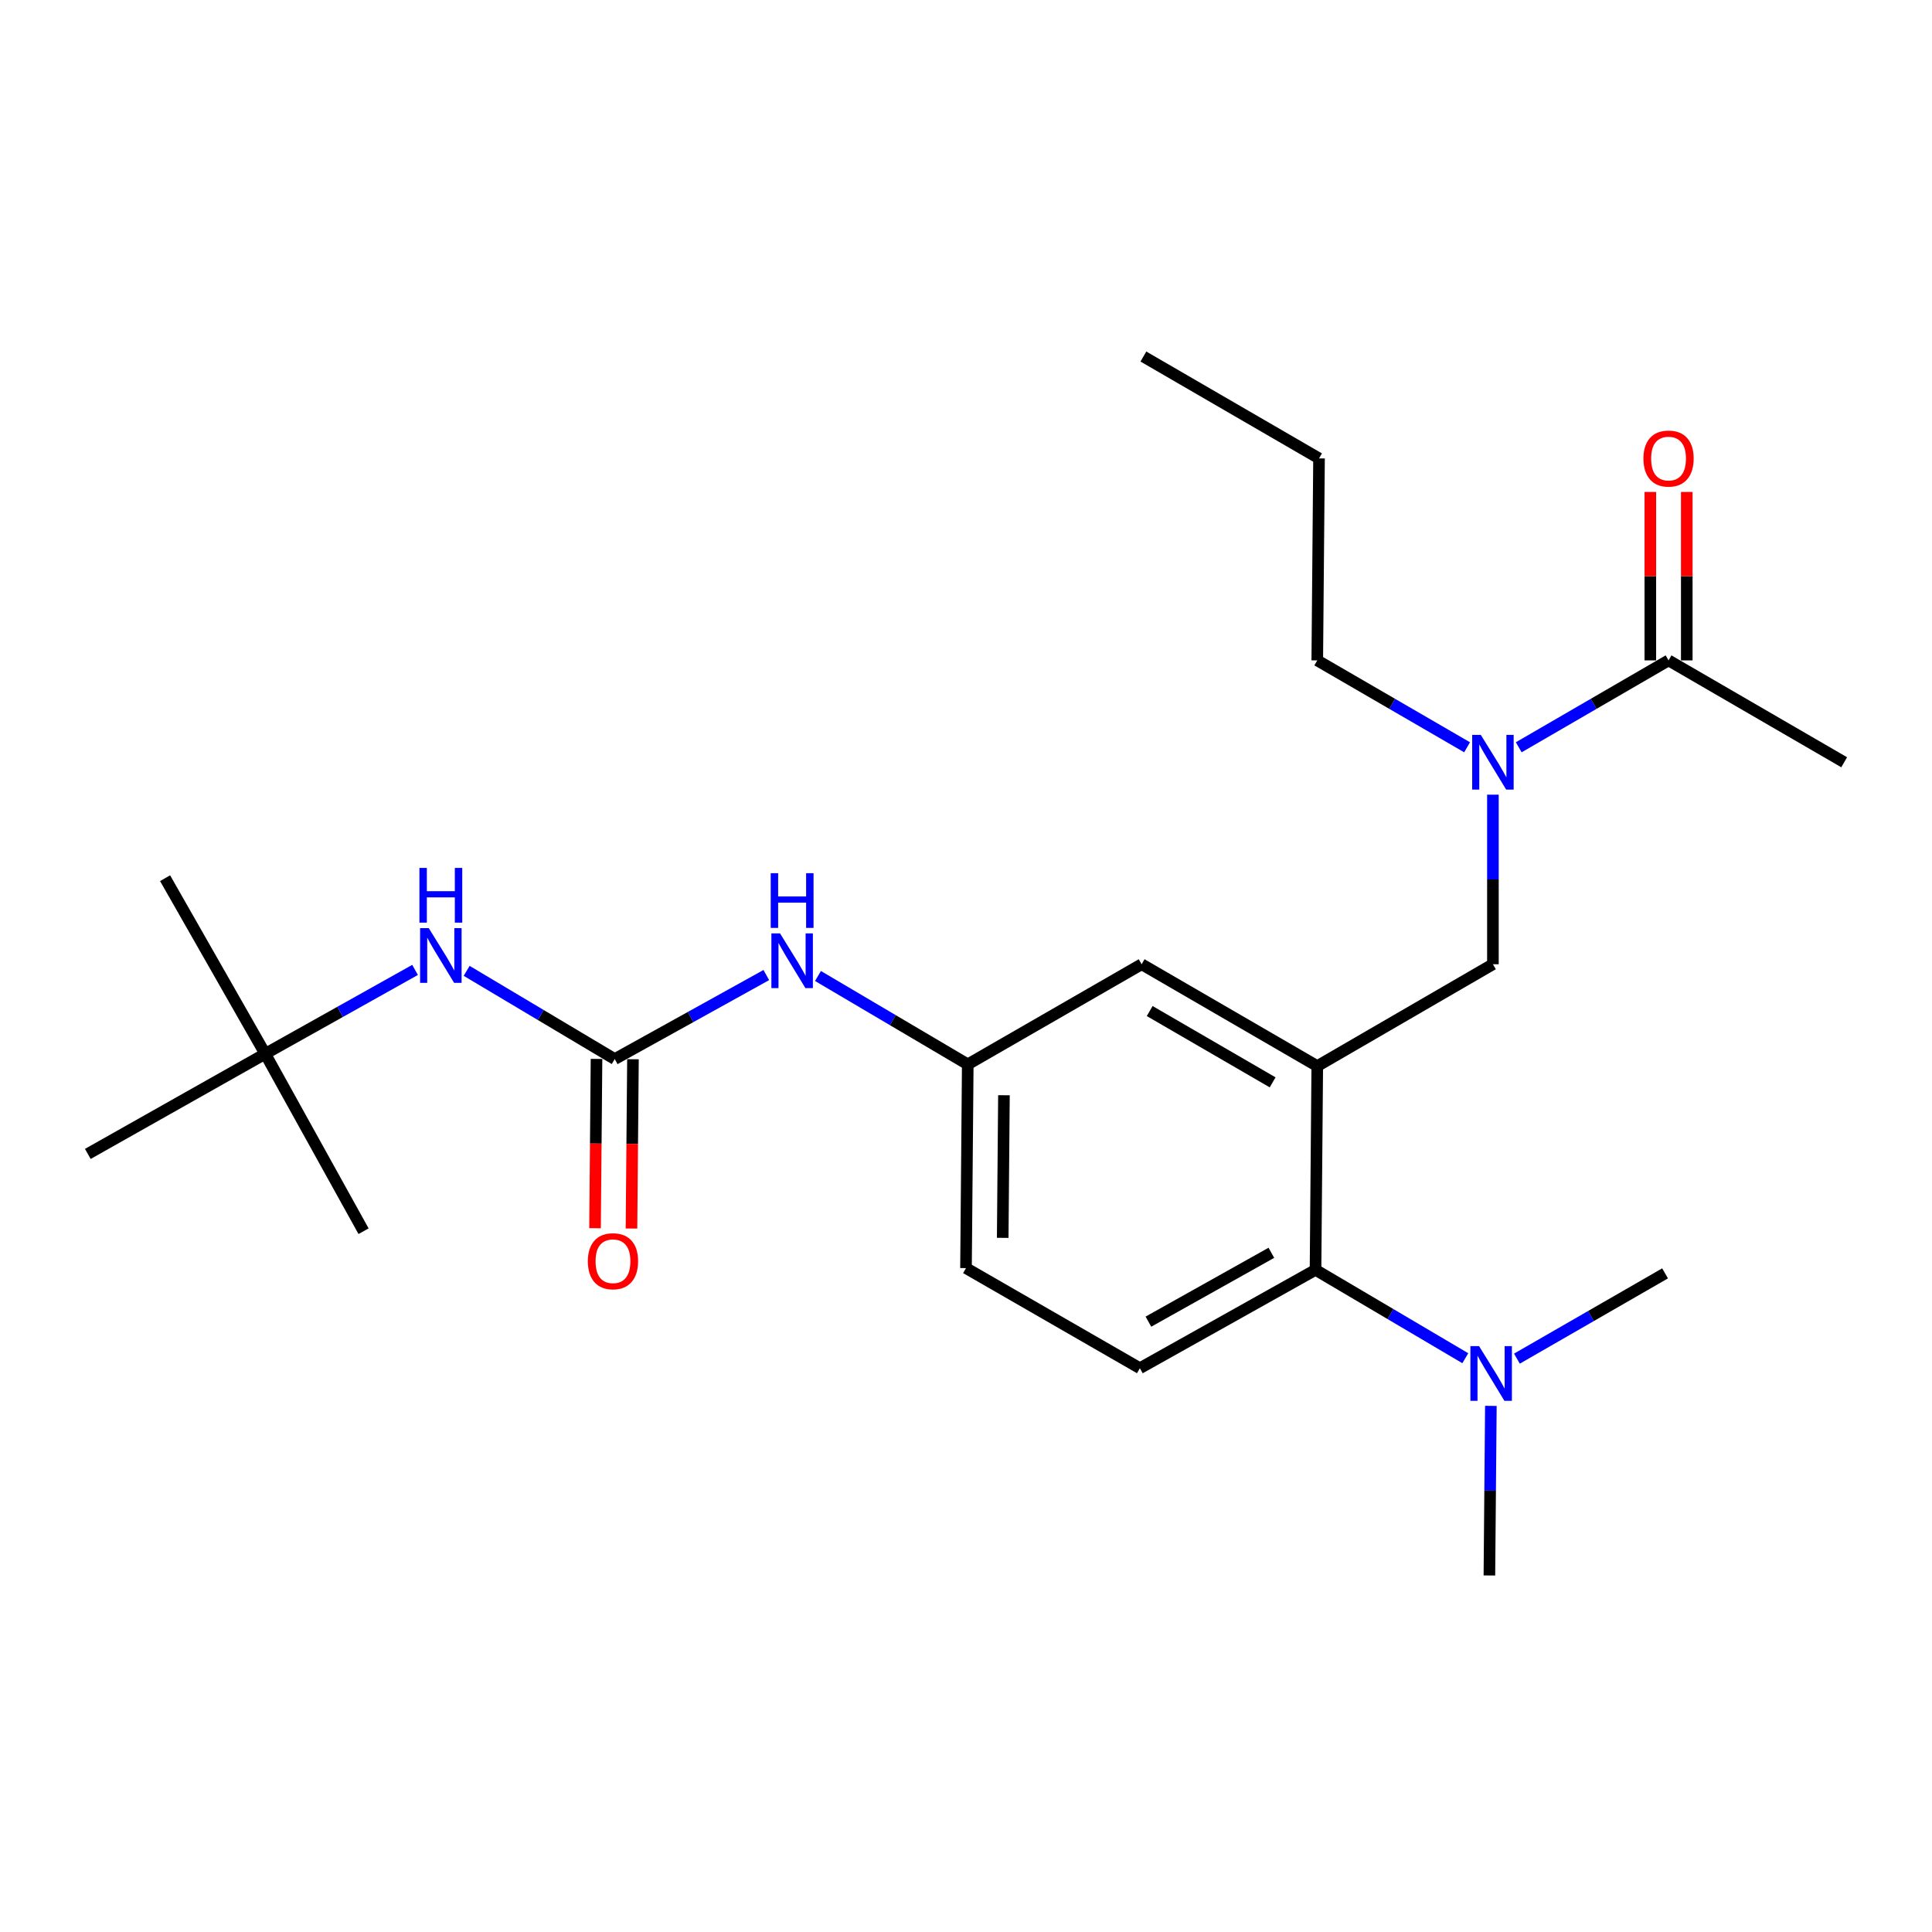<?xml version='1.0' encoding='iso-8859-1'?>
<svg version='1.1' baseProfile='full'
              xmlns='http://www.w3.org/2000/svg'
                      xmlns:rdkit='http://www.rdkit.org/xml'
                      xmlns:xlink='http://www.w3.org/1999/xlink'
                  xml:space='preserve'
width='1000px' height='1000px' viewBox='0 0 1000 1000'>
<!-- END OF HEADER -->
<rect style='opacity:1.0;fill:#FFFFFF;stroke:none' width='1000' height='1000' x='0' y='0'> </rect>
<path class='bond-0' d='M 396.64,504.684 L 357.413,526.431' style='fill:none;fill-rule:evenodd;stroke:#0000FF;stroke-width:6px;stroke-linecap:butt;stroke-linejoin:miter;stroke-opacity:1' />
<path class='bond-0' d='M 357.413,526.431 L 318.186,548.178' style='fill:none;fill-rule:evenodd;stroke:#000000;stroke-width:6px;stroke-linecap:butt;stroke-linejoin:miter;stroke-opacity:1' />
<path class='bond-1' d='M 423.384,505.169 L 462.148,528.041' style='fill:none;fill-rule:evenodd;stroke:#0000FF;stroke-width:6px;stroke-linecap:butt;stroke-linejoin:miter;stroke-opacity:1' />
<path class='bond-1' d='M 462.148,528.041 L 500.912,550.914' style='fill:none;fill-rule:evenodd;stroke:#000000;stroke-width:6px;stroke-linecap:butt;stroke-linejoin:miter;stroke-opacity:1' />
<path class='bond-2' d='M 137.273,545.453 L 45.455,597.269' style='fill:none;fill-rule:evenodd;stroke:#000000;stroke-width:6px;stroke-linecap:butt;stroke-linejoin:miter;stroke-opacity:1' />
<path class='bond-3' d='M 137.273,545.453 L 85.448,454.547' style='fill:none;fill-rule:evenodd;stroke:#000000;stroke-width:6px;stroke-linecap:butt;stroke-linejoin:miter;stroke-opacity:1' />
<path class='bond-4' d='M 137.273,545.453 L 188.177,637.272' style='fill:none;fill-rule:evenodd;stroke:#000000;stroke-width:6px;stroke-linecap:butt;stroke-linejoin:miter;stroke-opacity:1' />
<path class='bond-5' d='M 137.273,545.453 L 176.054,523.738' style='fill:none;fill-rule:evenodd;stroke:#000000;stroke-width:6px;stroke-linecap:butt;stroke-linejoin:miter;stroke-opacity:1' />
<path class='bond-5' d='M 176.054,523.738 L 214.836,502.023' style='fill:none;fill-rule:evenodd;stroke:#0000FF;stroke-width:6px;stroke-linecap:butt;stroke-linejoin:miter;stroke-opacity:1' />
<path class='bond-6' d='M 318.186,548.178 L 279.863,525.344' style='fill:none;fill-rule:evenodd;stroke:#000000;stroke-width:6px;stroke-linecap:butt;stroke-linejoin:miter;stroke-opacity:1' />
<path class='bond-6' d='M 279.863,525.344 L 241.54,502.51' style='fill:none;fill-rule:evenodd;stroke:#0000FF;stroke-width:6px;stroke-linecap:butt;stroke-linejoin:miter;stroke-opacity:1' />
<path class='bond-7' d='M 308.754,548.096 L 308.372,591.905' style='fill:none;fill-rule:evenodd;stroke:#000000;stroke-width:6px;stroke-linecap:butt;stroke-linejoin:miter;stroke-opacity:1' />
<path class='bond-7' d='M 308.372,591.905 L 307.99,635.715' style='fill:none;fill-rule:evenodd;stroke:#FF0000;stroke-width:6px;stroke-linecap:butt;stroke-linejoin:miter;stroke-opacity:1' />
<path class='bond-7' d='M 327.618,548.261 L 327.236,592.07' style='fill:none;fill-rule:evenodd;stroke:#000000;stroke-width:6px;stroke-linecap:butt;stroke-linejoin:miter;stroke-opacity:1' />
<path class='bond-7' d='M 327.236,592.07 L 326.854,635.879' style='fill:none;fill-rule:evenodd;stroke:#FF0000;stroke-width:6px;stroke-linecap:butt;stroke-linejoin:miter;stroke-opacity:1' />
<path class='bond-8' d='M 954.545,394.546 L 863.638,341.819' style='fill:none;fill-rule:evenodd;stroke:#000000;stroke-width:6px;stroke-linecap:butt;stroke-linejoin:miter;stroke-opacity:1' />
<path class='bond-9' d='M 772.731,411.32 L 772.731,455.204' style='fill:none;fill-rule:evenodd;stroke:#0000FF;stroke-width:6px;stroke-linecap:butt;stroke-linejoin:miter;stroke-opacity:1' />
<path class='bond-9' d='M 772.731,455.204 L 772.731,499.088' style='fill:none;fill-rule:evenodd;stroke:#000000;stroke-width:6px;stroke-linecap:butt;stroke-linejoin:miter;stroke-opacity:1' />
<path class='bond-10' d='M 786.099,386.793 L 824.869,364.306' style='fill:none;fill-rule:evenodd;stroke:#0000FF;stroke-width:6px;stroke-linecap:butt;stroke-linejoin:miter;stroke-opacity:1' />
<path class='bond-10' d='M 824.869,364.306 L 863.638,341.819' style='fill:none;fill-rule:evenodd;stroke:#000000;stroke-width:6px;stroke-linecap:butt;stroke-linejoin:miter;stroke-opacity:1' />
<path class='bond-11' d='M 759.364,386.794 L 720.589,364.307' style='fill:none;fill-rule:evenodd;stroke:#0000FF;stroke-width:6px;stroke-linecap:butt;stroke-linejoin:miter;stroke-opacity:1' />
<path class='bond-11' d='M 720.589,364.307 L 681.814,341.819' style='fill:none;fill-rule:evenodd;stroke:#000000;stroke-width:6px;stroke-linecap:butt;stroke-linejoin:miter;stroke-opacity:1' />
<path class='bond-12' d='M 873.071,341.819 L 873.071,298.23' style='fill:none;fill-rule:evenodd;stroke:#000000;stroke-width:6px;stroke-linecap:butt;stroke-linejoin:miter;stroke-opacity:1' />
<path class='bond-12' d='M 873.071,298.23 L 873.071,254.641' style='fill:none;fill-rule:evenodd;stroke:#FF0000;stroke-width:6px;stroke-linecap:butt;stroke-linejoin:miter;stroke-opacity:1' />
<path class='bond-12' d='M 854.206,341.819 L 854.206,298.23' style='fill:none;fill-rule:evenodd;stroke:#000000;stroke-width:6px;stroke-linecap:butt;stroke-linejoin:miter;stroke-opacity:1' />
<path class='bond-12' d='M 854.206,298.23 L 854.206,254.641' style='fill:none;fill-rule:evenodd;stroke:#FF0000;stroke-width:6px;stroke-linecap:butt;stroke-linejoin:miter;stroke-opacity:1' />
<path class='bond-13' d='M 681.814,341.819 L 682.726,237.267' style='fill:none;fill-rule:evenodd;stroke:#000000;stroke-width:6px;stroke-linecap:butt;stroke-linejoin:miter;stroke-opacity:1' />
<path class='bond-14' d='M 772.731,499.088 L 681.814,551.815' style='fill:none;fill-rule:evenodd;stroke:#000000;stroke-width:6px;stroke-linecap:butt;stroke-linejoin:miter;stroke-opacity:1' />
<path class='bond-15' d='M 682.726,237.267 L 591.819,184.54' style='fill:none;fill-rule:evenodd;stroke:#000000;stroke-width:6px;stroke-linecap:butt;stroke-linejoin:miter;stroke-opacity:1' />
<path class='bond-16' d='M 770.908,815.46 L 771.291,771.571' style='fill:none;fill-rule:evenodd;stroke:#000000;stroke-width:6px;stroke-linecap:butt;stroke-linejoin:miter;stroke-opacity:1' />
<path class='bond-16' d='M 771.291,771.571 L 771.673,727.681' style='fill:none;fill-rule:evenodd;stroke:#0000FF;stroke-width:6px;stroke-linecap:butt;stroke-linejoin:miter;stroke-opacity:1' />
<path class='bond-17' d='M 785.156,703.231 L 823.496,681.162' style='fill:none;fill-rule:evenodd;stroke:#0000FF;stroke-width:6px;stroke-linecap:butt;stroke-linejoin:miter;stroke-opacity:1' />
<path class='bond-17' d='M 823.496,681.162 L 861.836,659.092' style='fill:none;fill-rule:evenodd;stroke:#000000;stroke-width:6px;stroke-linecap:butt;stroke-linejoin:miter;stroke-opacity:1' />
<path class='bond-18' d='M 758.441,703.014 L 719.677,680.141' style='fill:none;fill-rule:evenodd;stroke:#0000FF;stroke-width:6px;stroke-linecap:butt;stroke-linejoin:miter;stroke-opacity:1' />
<path class='bond-18' d='M 719.677,680.141 L 680.913,657.269' style='fill:none;fill-rule:evenodd;stroke:#000000;stroke-width:6px;stroke-linecap:butt;stroke-linejoin:miter;stroke-opacity:1' />
<path class='bond-19' d='M 500.912,550.914 L 500,656.368' style='fill:none;fill-rule:evenodd;stroke:#000000;stroke-width:6px;stroke-linecap:butt;stroke-linejoin:miter;stroke-opacity:1' />
<path class='bond-19' d='M 519.639,566.895 L 519.001,640.713' style='fill:none;fill-rule:evenodd;stroke:#000000;stroke-width:6px;stroke-linecap:butt;stroke-linejoin:miter;stroke-opacity:1' />
<path class='bond-20' d='M 500.912,550.914 L 590.907,499.088' style='fill:none;fill-rule:evenodd;stroke:#000000;stroke-width:6px;stroke-linecap:butt;stroke-linejoin:miter;stroke-opacity:1' />
<path class='bond-21' d='M 500,656.368 L 589.995,708.183' style='fill:none;fill-rule:evenodd;stroke:#000000;stroke-width:6px;stroke-linecap:butt;stroke-linejoin:miter;stroke-opacity:1' />
<path class='bond-22' d='M 589.995,708.183 L 680.913,657.269' style='fill:none;fill-rule:evenodd;stroke:#000000;stroke-width:6px;stroke-linecap:butt;stroke-linejoin:miter;stroke-opacity:1' />
<path class='bond-22' d='M 594.415,684.086 L 658.058,648.446' style='fill:none;fill-rule:evenodd;stroke:#000000;stroke-width:6px;stroke-linecap:butt;stroke-linejoin:miter;stroke-opacity:1' />
<path class='bond-23' d='M 680.913,657.269 L 681.814,551.815' style='fill:none;fill-rule:evenodd;stroke:#000000;stroke-width:6px;stroke-linecap:butt;stroke-linejoin:miter;stroke-opacity:1' />
<path class='bond-24' d='M 681.814,551.815 L 590.907,499.088' style='fill:none;fill-rule:evenodd;stroke:#000000;stroke-width:6px;stroke-linecap:butt;stroke-linejoin:miter;stroke-opacity:1' />
<path class='bond-24' d='M 658.713,560.225 L 595.078,523.316' style='fill:none;fill-rule:evenodd;stroke:#000000;stroke-width:6px;stroke-linecap:butt;stroke-linejoin:miter;stroke-opacity:1' />
<path  class='atom-0' d='M 403.745 483.115
L 413.025 498.115
Q 413.945 499.595, 415.425 502.275
Q 416.905 504.955, 416.985 505.115
L 416.985 483.115
L 420.745 483.115
L 420.745 511.435
L 416.865 511.435
L 406.905 495.035
Q 405.745 493.115, 404.505 490.915
Q 403.305 488.715, 402.945 488.035
L 402.945 511.435
L 399.265 511.435
L 399.265 483.115
L 403.745 483.115
' fill='#0000FF'/>
<path  class='atom-0' d='M 398.925 451.963
L 402.765 451.963
L 402.765 464.003
L 417.245 464.003
L 417.245 451.963
L 421.085 451.963
L 421.085 480.283
L 417.245 480.283
L 417.245 467.203
L 402.765 467.203
L 402.765 480.283
L 398.925 480.283
L 398.925 451.963
' fill='#0000FF'/>
<path  class='atom-3' d='M 221.92 480.39
L 231.2 495.39
Q 232.12 496.87, 233.6 499.55
Q 235.08 502.23, 235.16 502.39
L 235.16 480.39
L 238.92 480.39
L 238.92 508.71
L 235.04 508.71
L 225.08 492.31
Q 223.92 490.39, 222.68 488.19
Q 221.48 485.99, 221.12 485.31
L 221.12 508.71
L 217.44 508.71
L 217.44 480.39
L 221.92 480.39
' fill='#0000FF'/>
<path  class='atom-3' d='M 217.1 449.238
L 220.94 449.238
L 220.94 461.278
L 235.42 461.278
L 235.42 449.238
L 239.26 449.238
L 239.26 477.558
L 235.42 477.558
L 235.42 464.478
L 220.94 464.478
L 220.94 477.558
L 217.1 477.558
L 217.1 449.238
' fill='#0000FF'/>
<path  class='atom-4' d='M 304.274 652.811
Q 304.274 646.011, 307.634 642.211
Q 310.994 638.411, 317.274 638.411
Q 323.554 638.411, 326.914 642.211
Q 330.274 646.011, 330.274 652.811
Q 330.274 659.691, 326.874 663.611
Q 323.474 667.491, 317.274 667.491
Q 311.034 667.491, 307.634 663.611
Q 304.274 659.731, 304.274 652.811
M 317.274 664.291
Q 321.594 664.291, 323.914 661.411
Q 326.274 658.491, 326.274 652.811
Q 326.274 647.251, 323.914 644.451
Q 321.594 641.611, 317.274 641.611
Q 312.954 641.611, 310.594 644.411
Q 308.274 647.211, 308.274 652.811
Q 308.274 658.531, 310.594 661.411
Q 312.954 664.291, 317.274 664.291
' fill='#FF0000'/>
<path  class='atom-7' d='M 766.471 380.386
L 775.751 395.386
Q 776.671 396.866, 778.151 399.546
Q 779.631 402.226, 779.711 402.386
L 779.711 380.386
L 783.471 380.386
L 783.471 408.706
L 779.591 408.706
L 769.631 392.306
Q 768.471 390.386, 767.231 388.186
Q 766.031 385.986, 765.671 385.306
L 765.671 408.706
L 761.991 408.706
L 761.991 380.386
L 766.471 380.386
' fill='#0000FF'/>
<path  class='atom-9' d='M 850.638 237.347
Q 850.638 230.547, 853.998 226.747
Q 857.358 222.947, 863.638 222.947
Q 869.918 222.947, 873.278 226.747
Q 876.638 230.547, 876.638 237.347
Q 876.638 244.227, 873.238 248.147
Q 869.838 252.027, 863.638 252.027
Q 857.398 252.027, 853.998 248.147
Q 850.638 244.267, 850.638 237.347
M 863.638 248.827
Q 867.958 248.827, 870.278 245.947
Q 872.638 243.027, 872.638 237.347
Q 872.638 231.787, 870.278 228.987
Q 867.958 226.147, 863.638 226.147
Q 859.318 226.147, 856.958 228.947
Q 854.638 231.747, 854.638 237.347
Q 854.638 243.067, 856.958 245.947
Q 859.318 248.827, 863.638 248.827
' fill='#FF0000'/>
<path  class='atom-14' d='M 765.56 696.748
L 774.84 711.748
Q 775.76 713.228, 777.24 715.908
Q 778.72 718.588, 778.8 718.748
L 778.8 696.748
L 782.56 696.748
L 782.56 725.068
L 778.68 725.068
L 768.72 708.668
Q 767.56 706.748, 766.32 704.548
Q 765.12 702.348, 764.76 701.668
L 764.76 725.068
L 761.08 725.068
L 761.08 696.748
L 765.56 696.748
' fill='#0000FF'/>
</svg>
